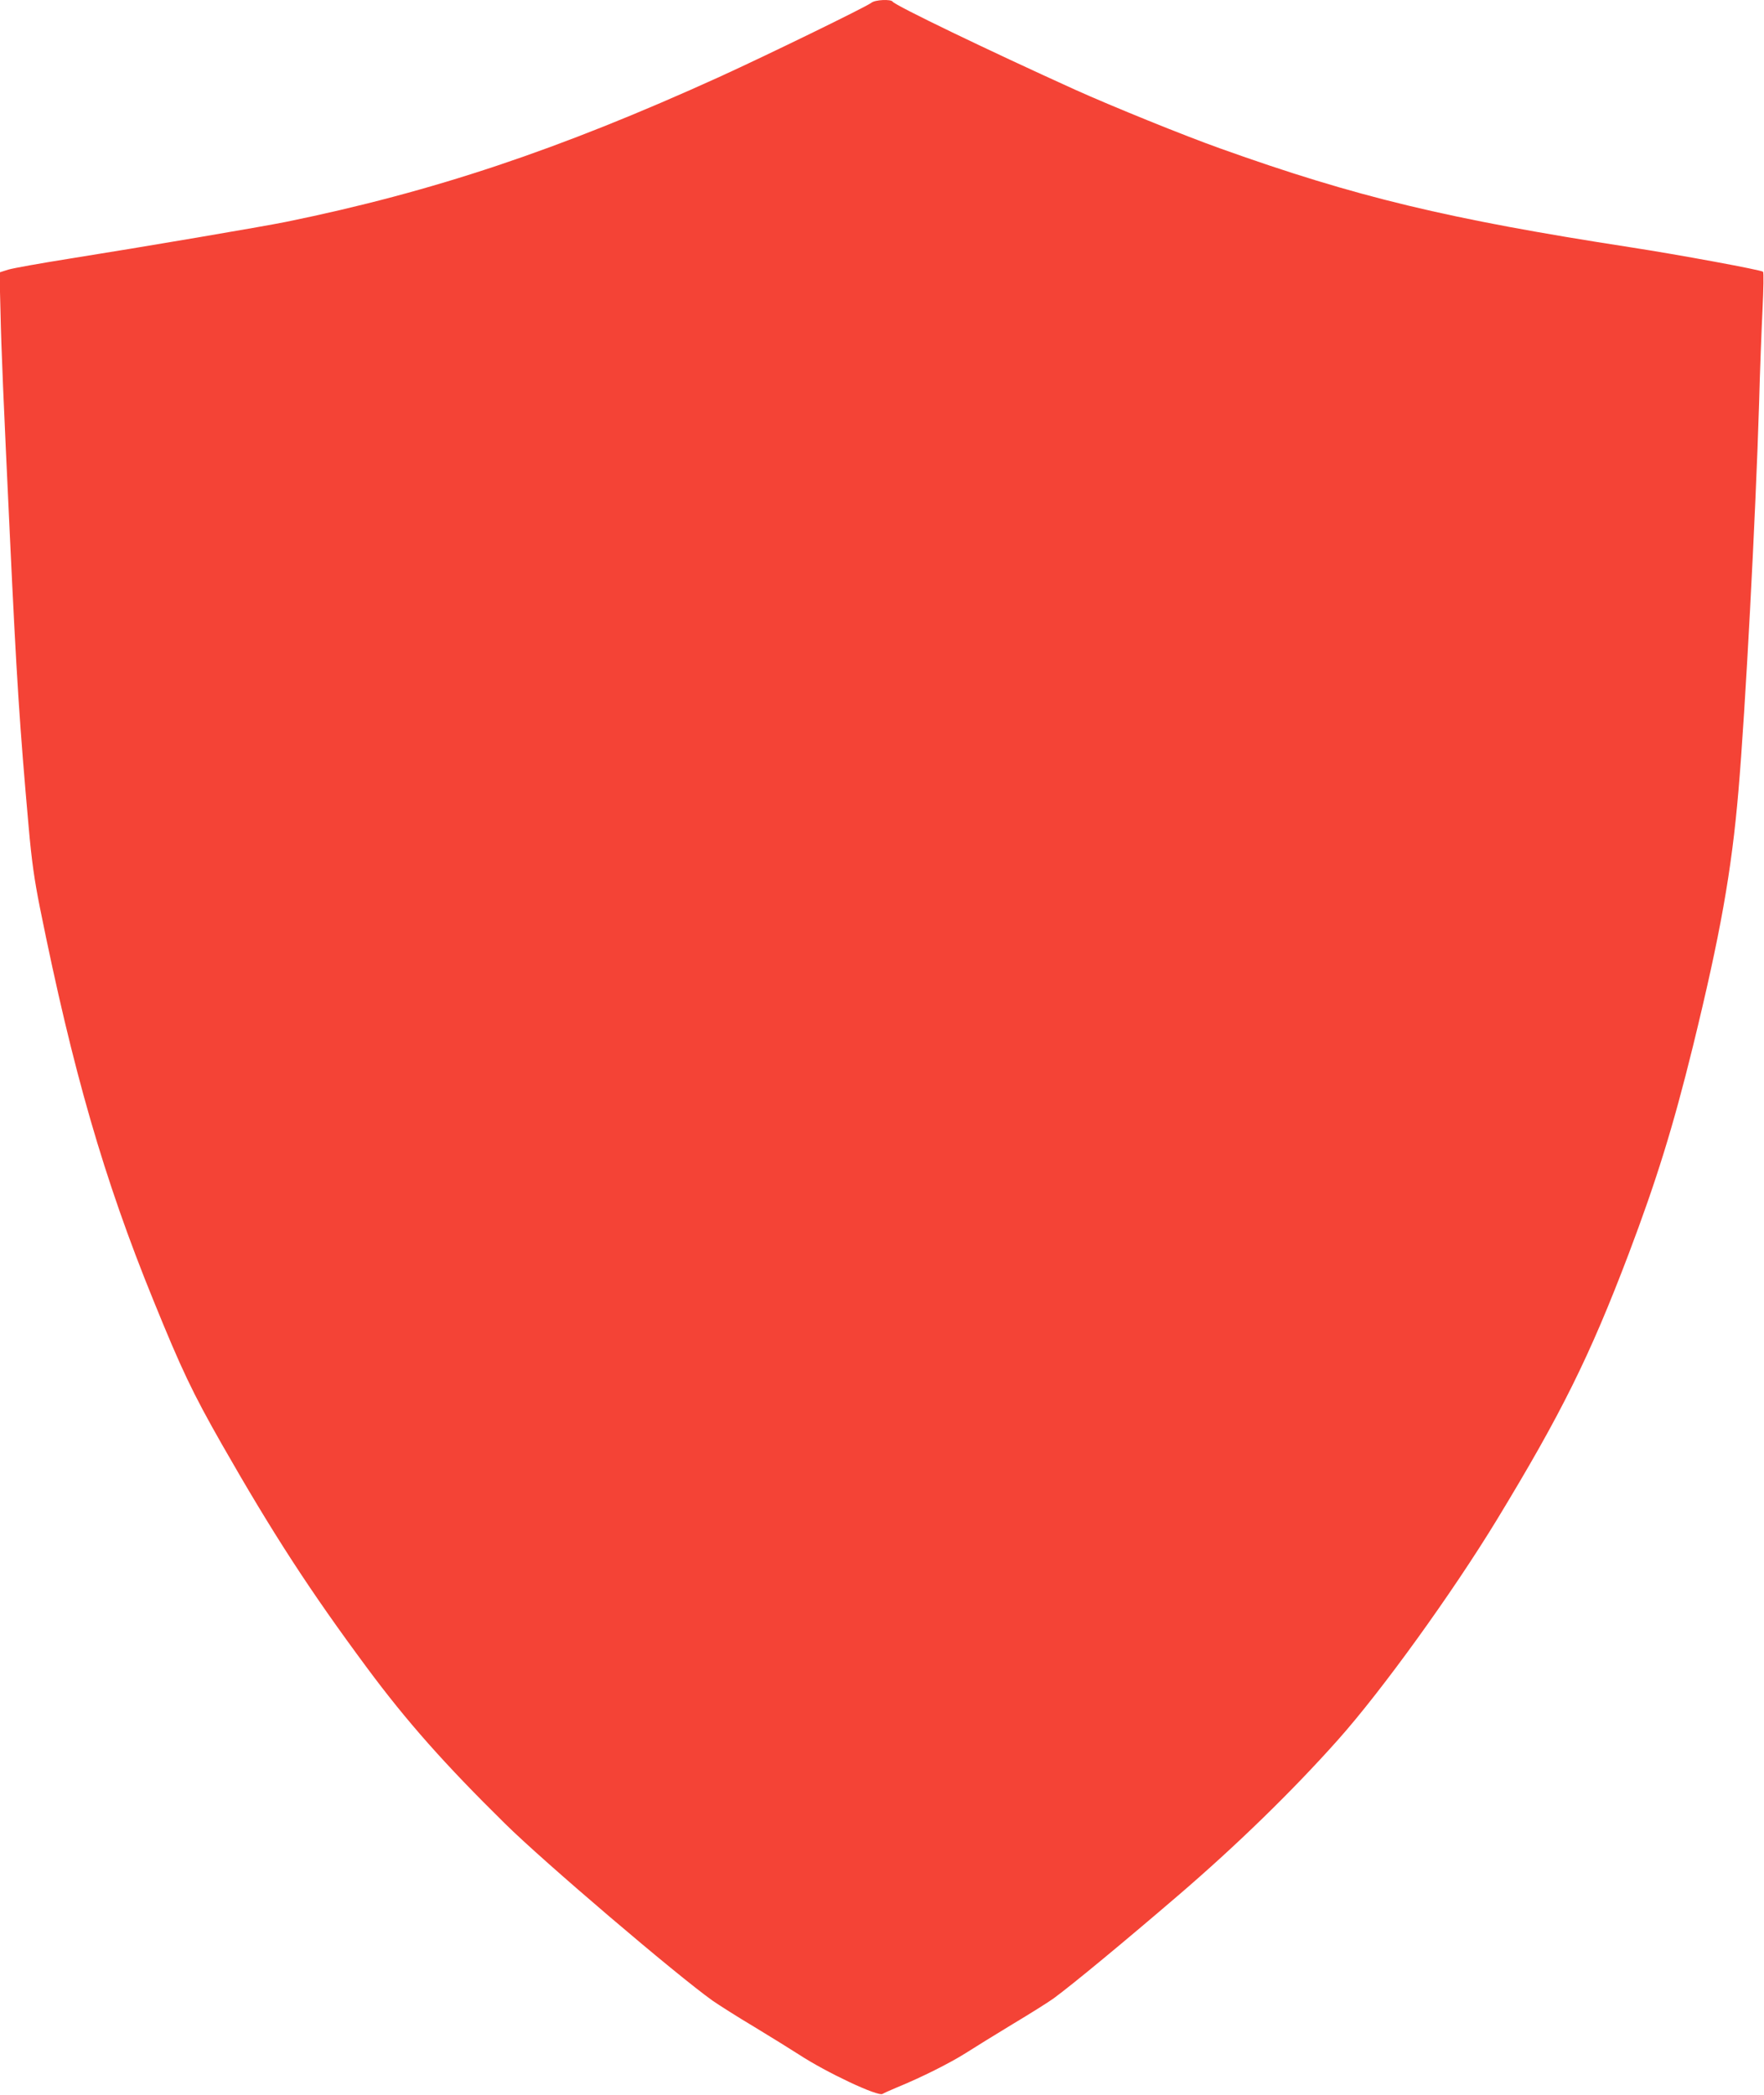 <?xml version="1.0" standalone="no"?>
<!DOCTYPE svg PUBLIC "-//W3C//DTD SVG 20010904//EN"
 "http://www.w3.org/TR/2001/REC-SVG-20010904/DTD/svg10.dtd">
<svg version="1.0" xmlns="http://www.w3.org/2000/svg"
 width="1078pt" height="1280pt" viewBox="0 0 1078 1280"
 preserveAspectRatio="xMidYMid meet">
<g transform="translate(0,1280) scale(0.1,-0.1)"
fill="#f44336" stroke="none">
<path d="M5325 12783 c-32 -25 -637 -320 -929 -453 -980 -445 -1750 -702
-2646 -885 -148 -30 -872 -153 -1325 -225 -176 -28 -344 -58 -374 -67 l-54
-17 6 -240 c5 -237 18 -534 57 -1361 42 -895 60 -1165 115 -1785 19 -214 35
-324 69 -495 201 -999 392 -1659 694 -2400 172 -423 238 -562 419 -880 313
-548 537 -893 887 -1365 241 -325 473 -587 843 -951 236 -233 1046 -923 1268
-1081 39 -27 152 -99 253 -159 101 -61 223 -137 273 -169 166 -109 488 -261
513 -241 6 4 46 22 89 40 149 61 322 148 417 208 53 34 183 114 290 179 107
64 220 135 250 157 117 86 429 344 760 628 358 307 699 639 976 950 268 300
700 899 971 1344 394 648 569 1001 806 1625 170 449 272 778 392 1265 168 686
237 1072 279 1565 42 487 105 1676 126 2365 5 193 15 451 21 573 6 126 8 227
3 232 -13 11 -509 103 -814 150 -1108 171 -1675 307 -2500 602 -222 79 -661
257 -890 360 -532 241 -1101 515 -1115 538 -10 16 -107 12 -130 -7z"/>
</g>
</svg>
